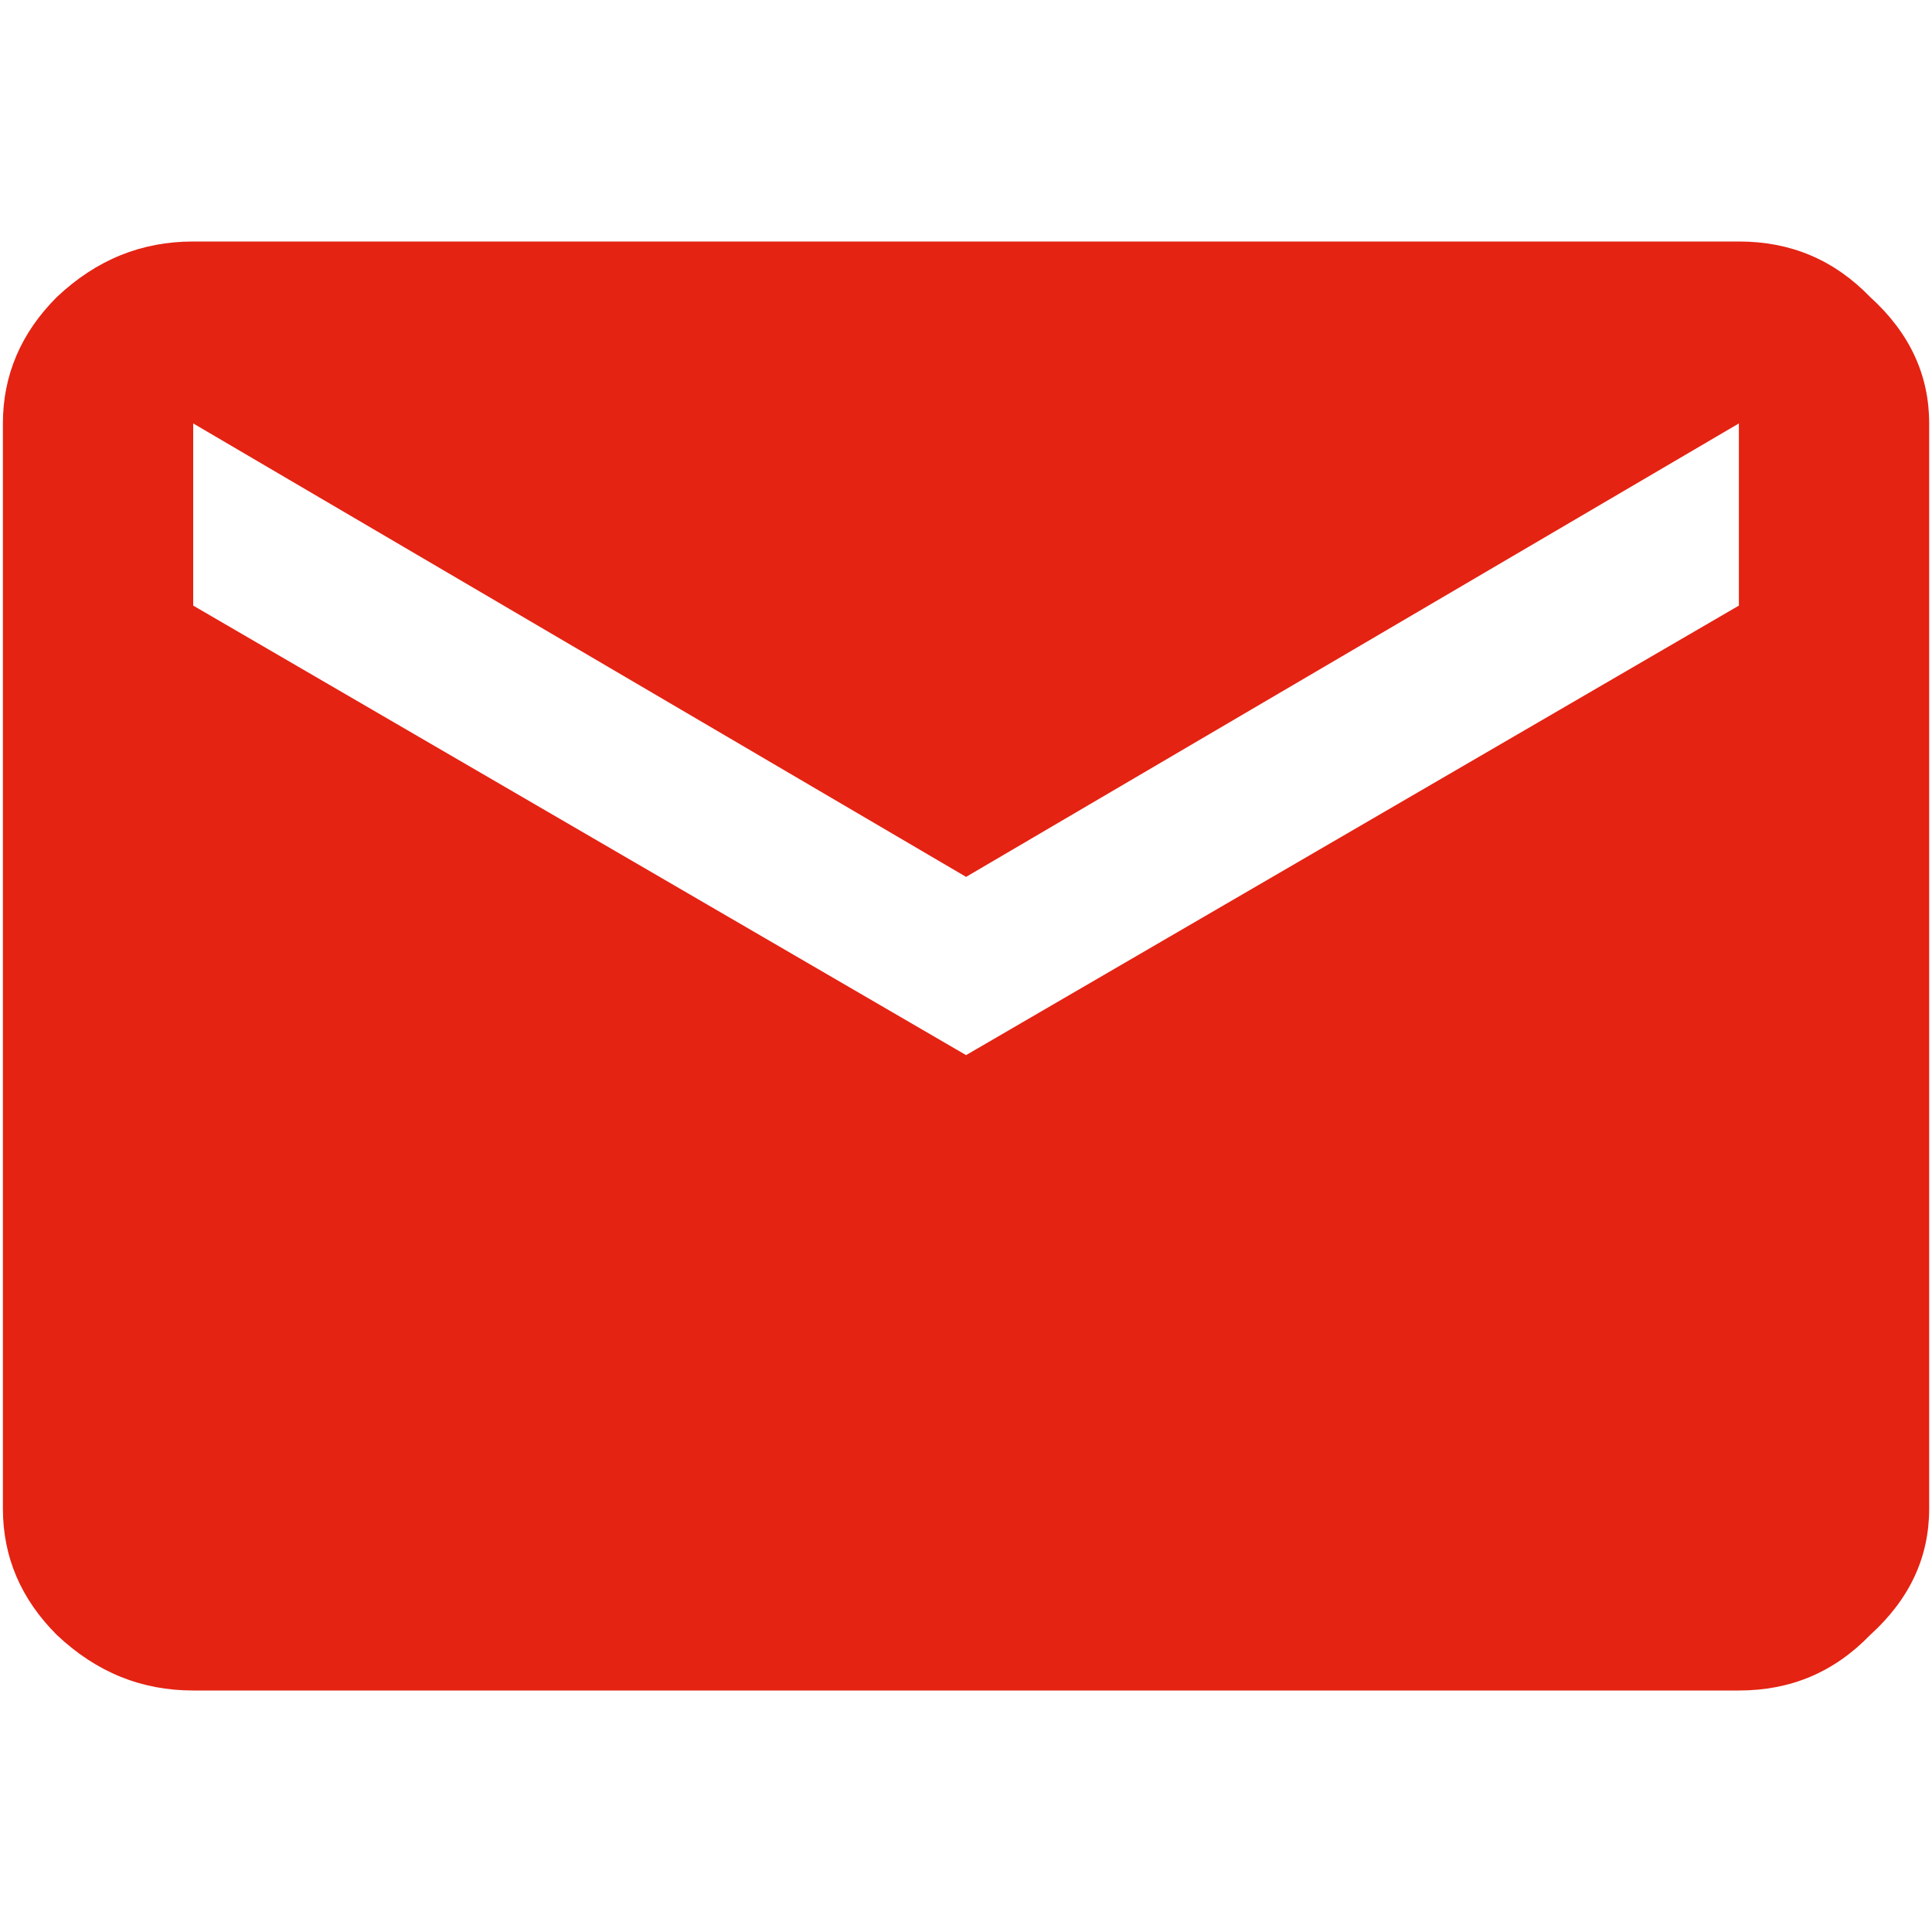 <svg width="24" height="24" viewBox="0 0 24 24" fill="none" xmlns="http://www.w3.org/2000/svg">
<path d="M21.601 7.523V5.26L12.001 10.893L2.4 5.26V7.523L12.001 13.107L21.601 7.523V7.523ZM21.601 3C22.241 3 22.781 3.224 23.232 3.69C23.726 4.138 23.965 4.663 23.965 5.26V18.74C23.965 19.34 23.726 19.862 23.232 20.31C22.781 20.776 22.241 21 21.601 21H2.4C1.76 21 1.2 20.776 0.706 20.31C0.258 19.862 0.036 19.34 0.036 18.74V5.26C0.036 4.663 0.258 4.138 0.706 3.69C1.2 3.224 1.76 3 2.4 3H21.601Z" fill="#E42313"/>
</svg>
